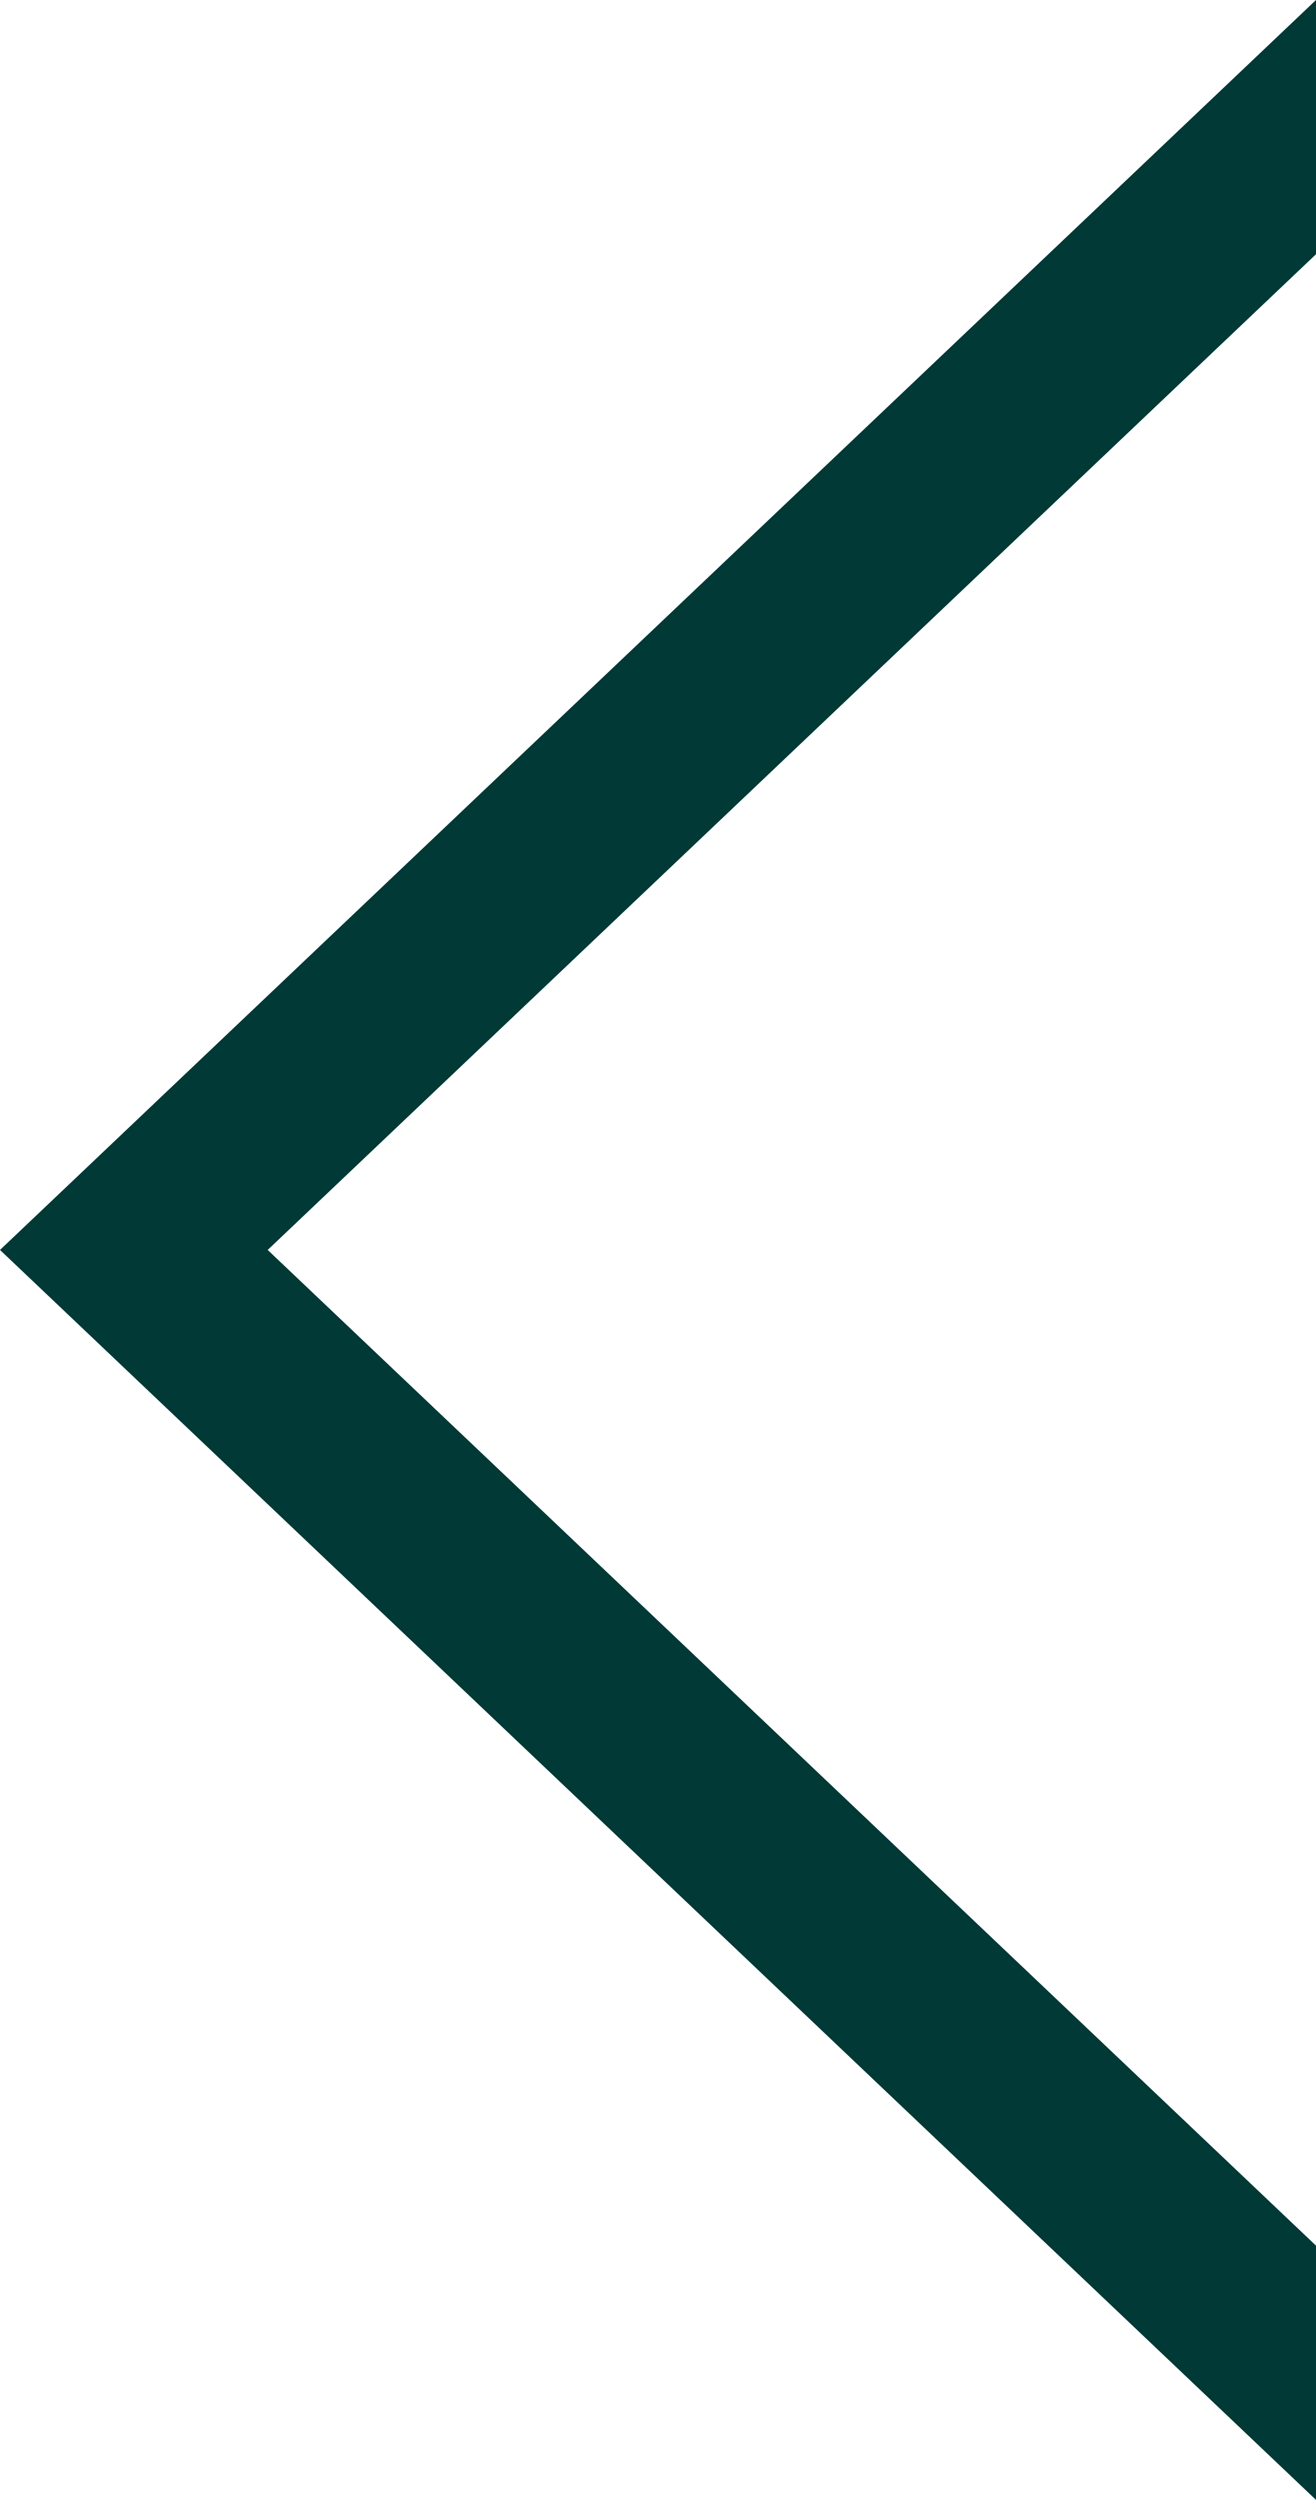 <svg xmlns="http://www.w3.org/2000/svg" xmlns:xlink="http://www.w3.org/1999/xlink" width="21.223" height="40.288" viewBox="0 0 21.223 40.288">
  <defs>
    <clipPath id="clip-path">
      <path id="다각형_24" data-name="다각형 24" d="M20.144,0,40.288,21.223H0Z" transform="translate(0 40.288) rotate(-90)" fill="none" stroke="#003935" stroke-width="3"/>
    </clipPath>
  </defs>
  <g id="마스크_그룹_13" data-name="마스크 그룹 13" clip-path="url(#clip-path)">
    <g id="다각형_23" data-name="다각형 23" transform="translate(4.317 40.288) rotate(-90)" fill="none">
      <path d="M20.144,0,40.288,21.223H0Z" stroke="none"/>
      <path d="M 20.144 3.814697265625e-06 L 0 21.223 L 40.288 21.223 L 20.144 3.814697265625e-06 M 20.144 -4.358 L 47.271 24.223 L -6.984 24.223 L 20.144 -4.358 Z" stroke="none" fill="#003935"/>
    </g>
  </g>
</svg>
